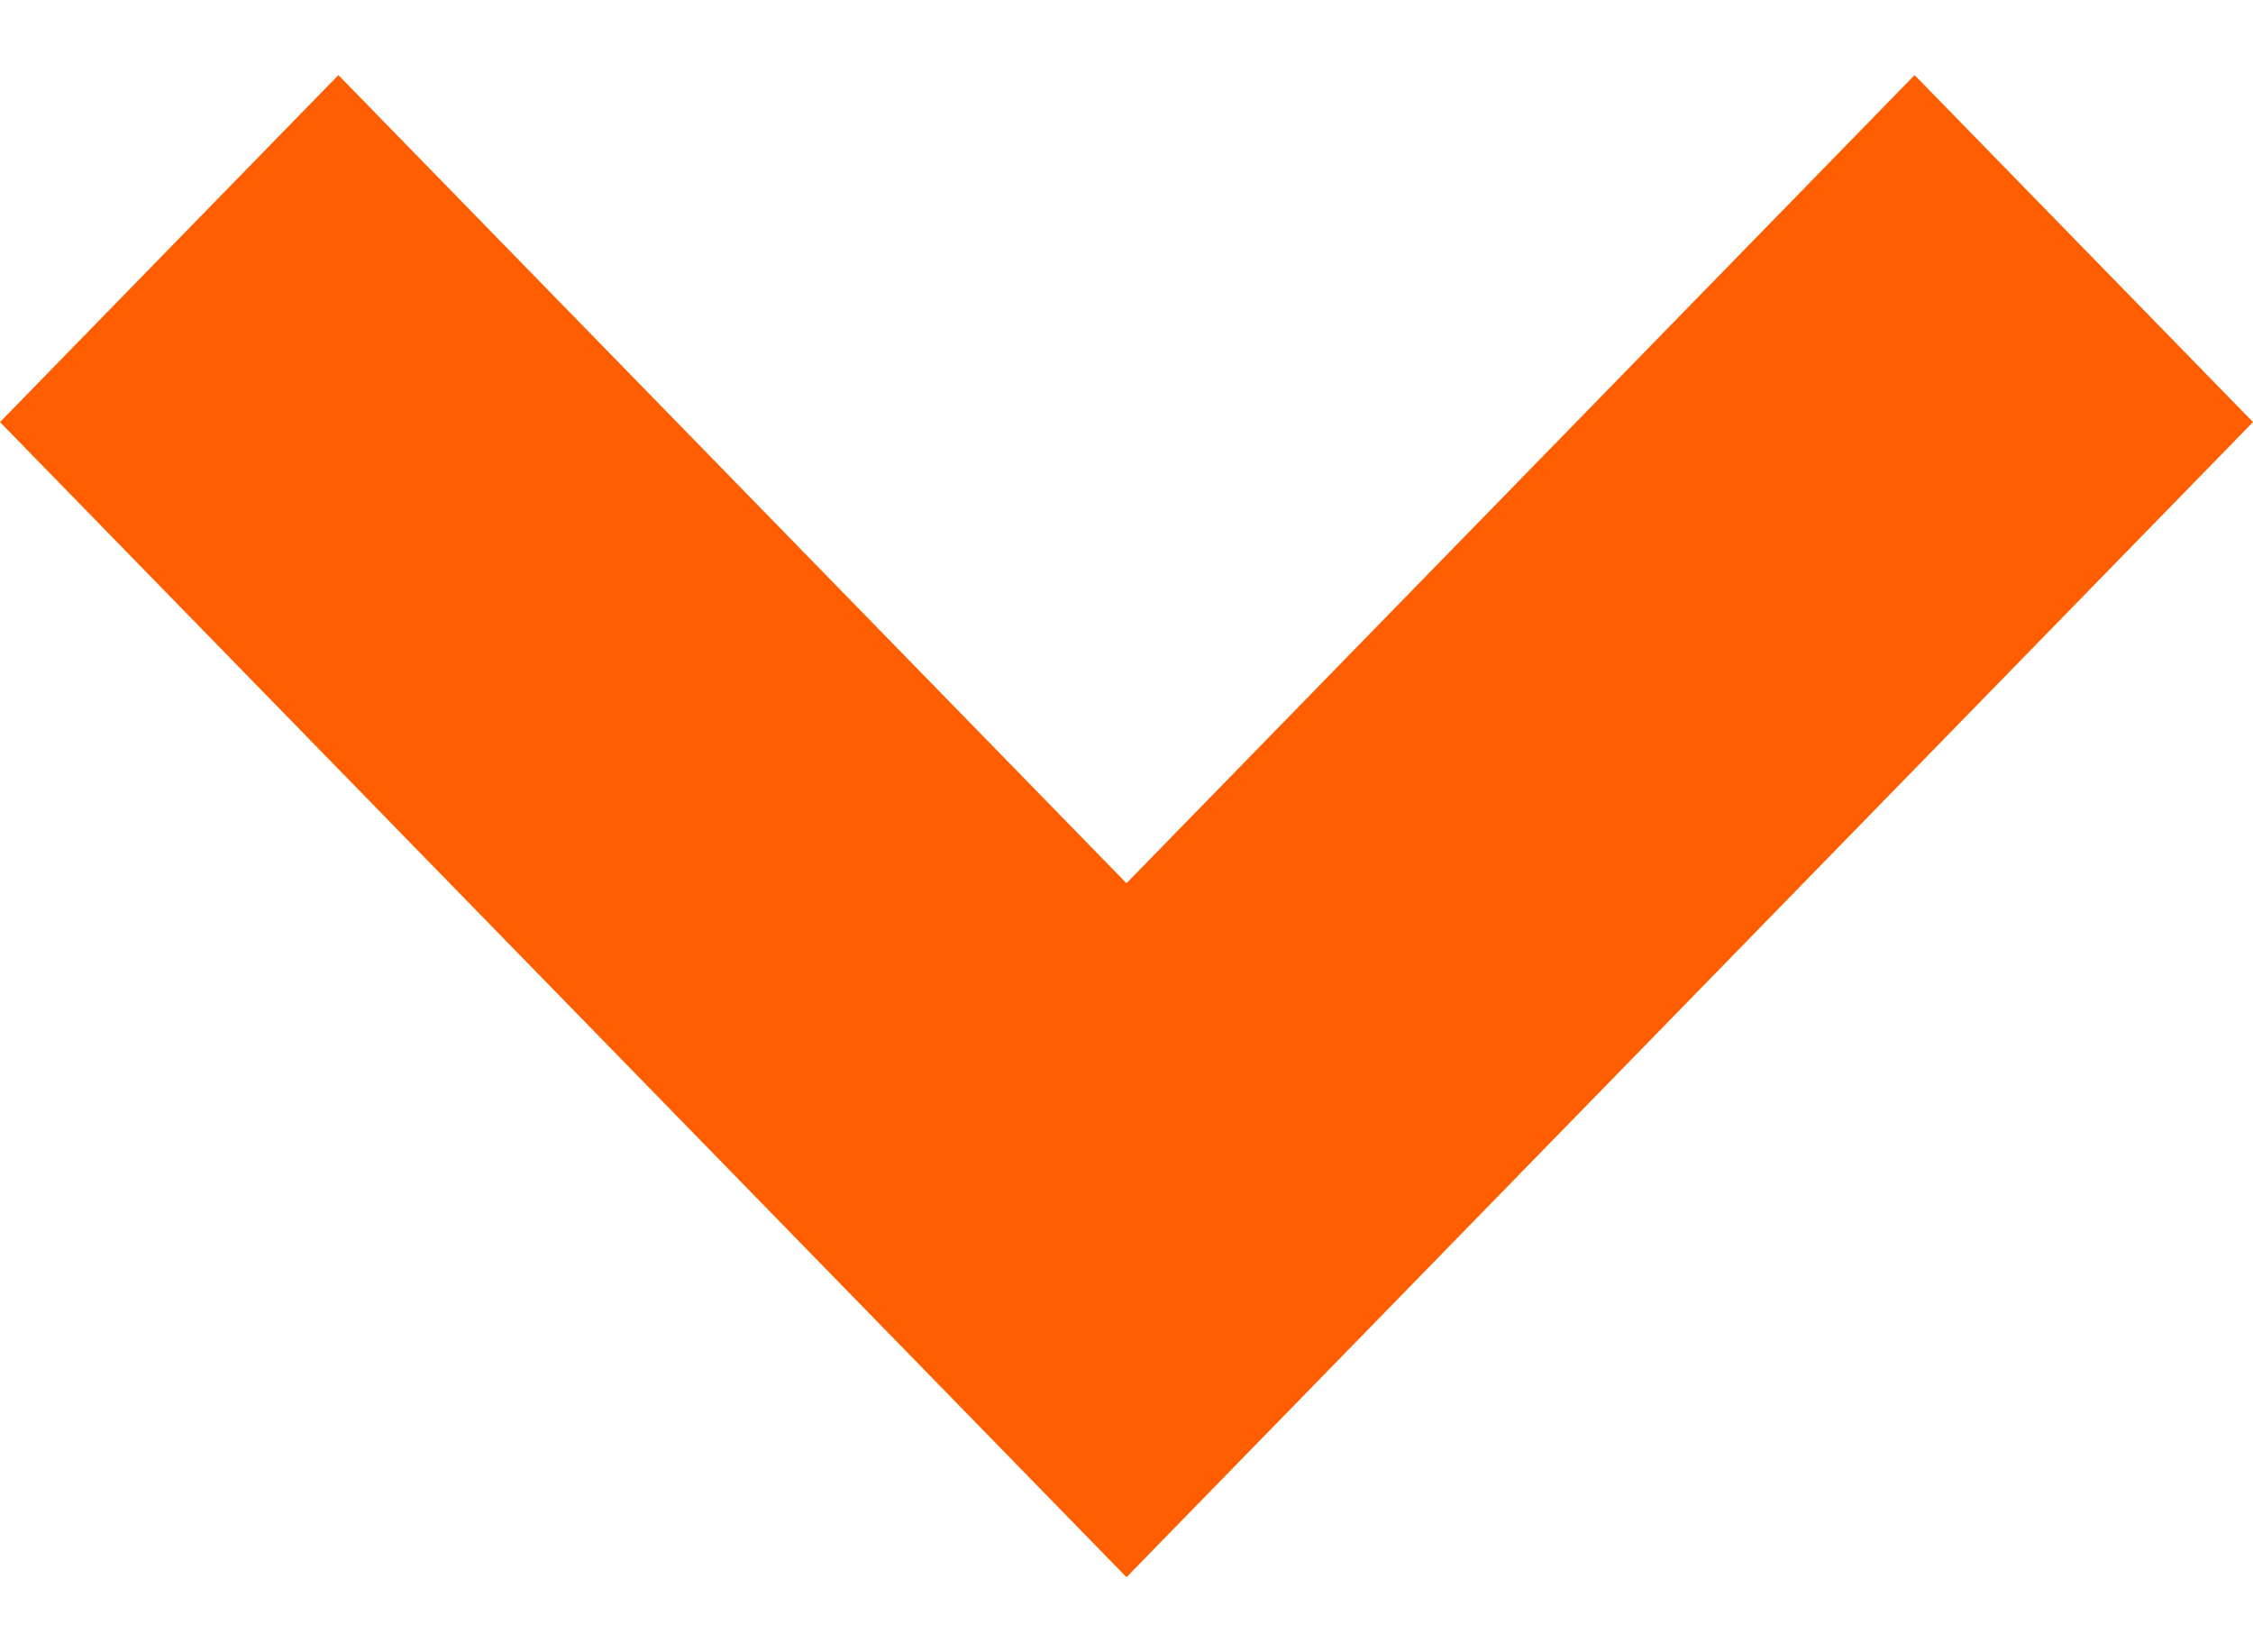 <svg xmlns="http://www.w3.org/2000/svg" xmlns:xlink="http://www.w3.org/1999/xlink" width="15" height="11" viewBox="0 0 15 11">
  <defs>
      <path id="prefix__a" d="M4.81 -2L2.5 0.253 7.88 5.5 2.5 10.747 4.81 13 12.5 5.5z"/>
  </defs>
  <g fill="none" fill-rule="evenodd">
      <use fill="#FF5E00" transform="rotate(90 7.5 5.5)" xlink:href="#prefix__a"/>
  </g>
</svg>